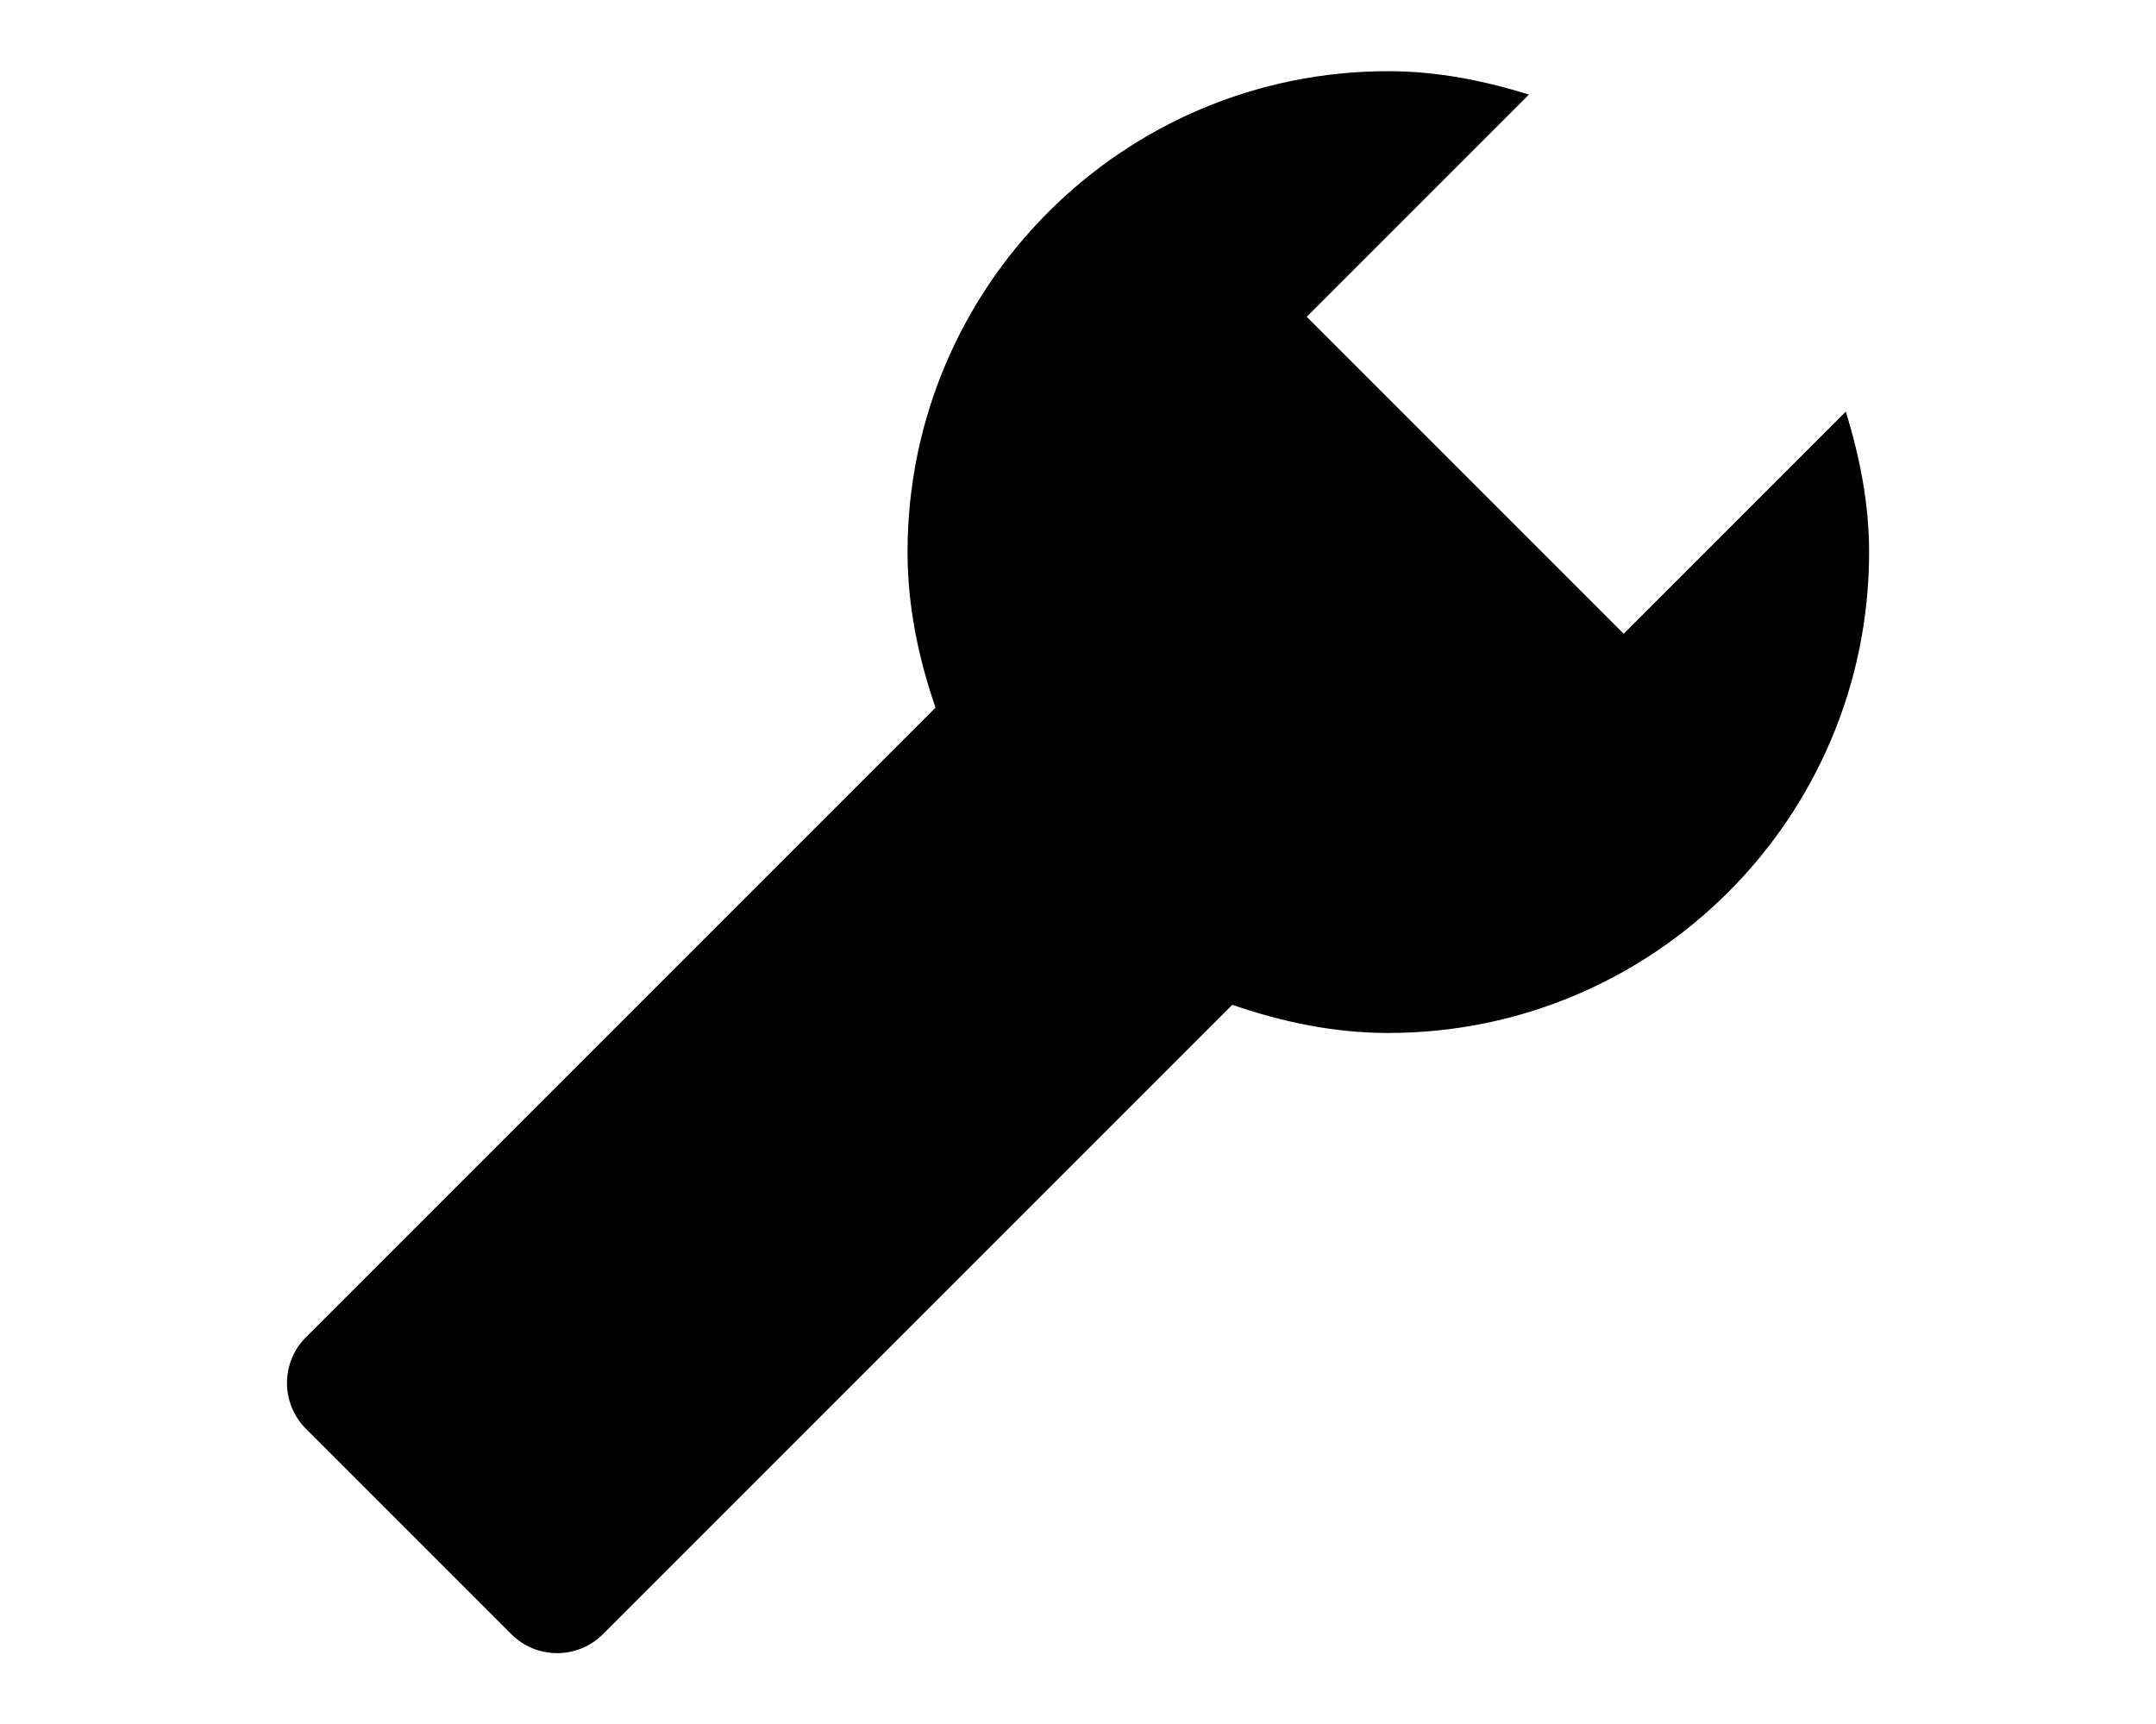 <?xml version="1.0" encoding="utf-8"?>
<!-- Generator: Adobe Illustrator 26.3.1, SVG Export Plug-In . SVG Version: 6.00 Build 0)  -->
<svg version="1.2" baseProfile="tiny" xmlns="http://www.w3.org/2000/svg" xmlns:xlink="http://www.w3.org/1999/xlink" x="0px"
	 y="0px" width="22.507px" height="18px" viewBox="0 0 22.507 18" overflow="visible" xml:space="preserve">
<g id="Layer_1">
</g>
<g id="button">
	<path d="M19.269,4.297L16.95,6.616l-3.309-3.309l2.32-2.32
		c-0.467-0.144-0.954-0.244-1.468-0.244c-2.772,0-5.019,2.248-5.019,5.02
		c0,0.572,0.116,1.112,0.292,1.624l-6.572,6.572c-0.264,0.264-0.264,0.692,0,0.956
		l2.144,2.144c0.264,0.264,0.692,0.264,0.956,0l6.57-6.57
		c0.513,0.177,1.056,0.294,1.629,0.294c2.772,0,5.019-2.248,5.019-5.02
		C19.512,5.249,19.412,4.763,19.269,4.297z"/>
</g>
</svg>
